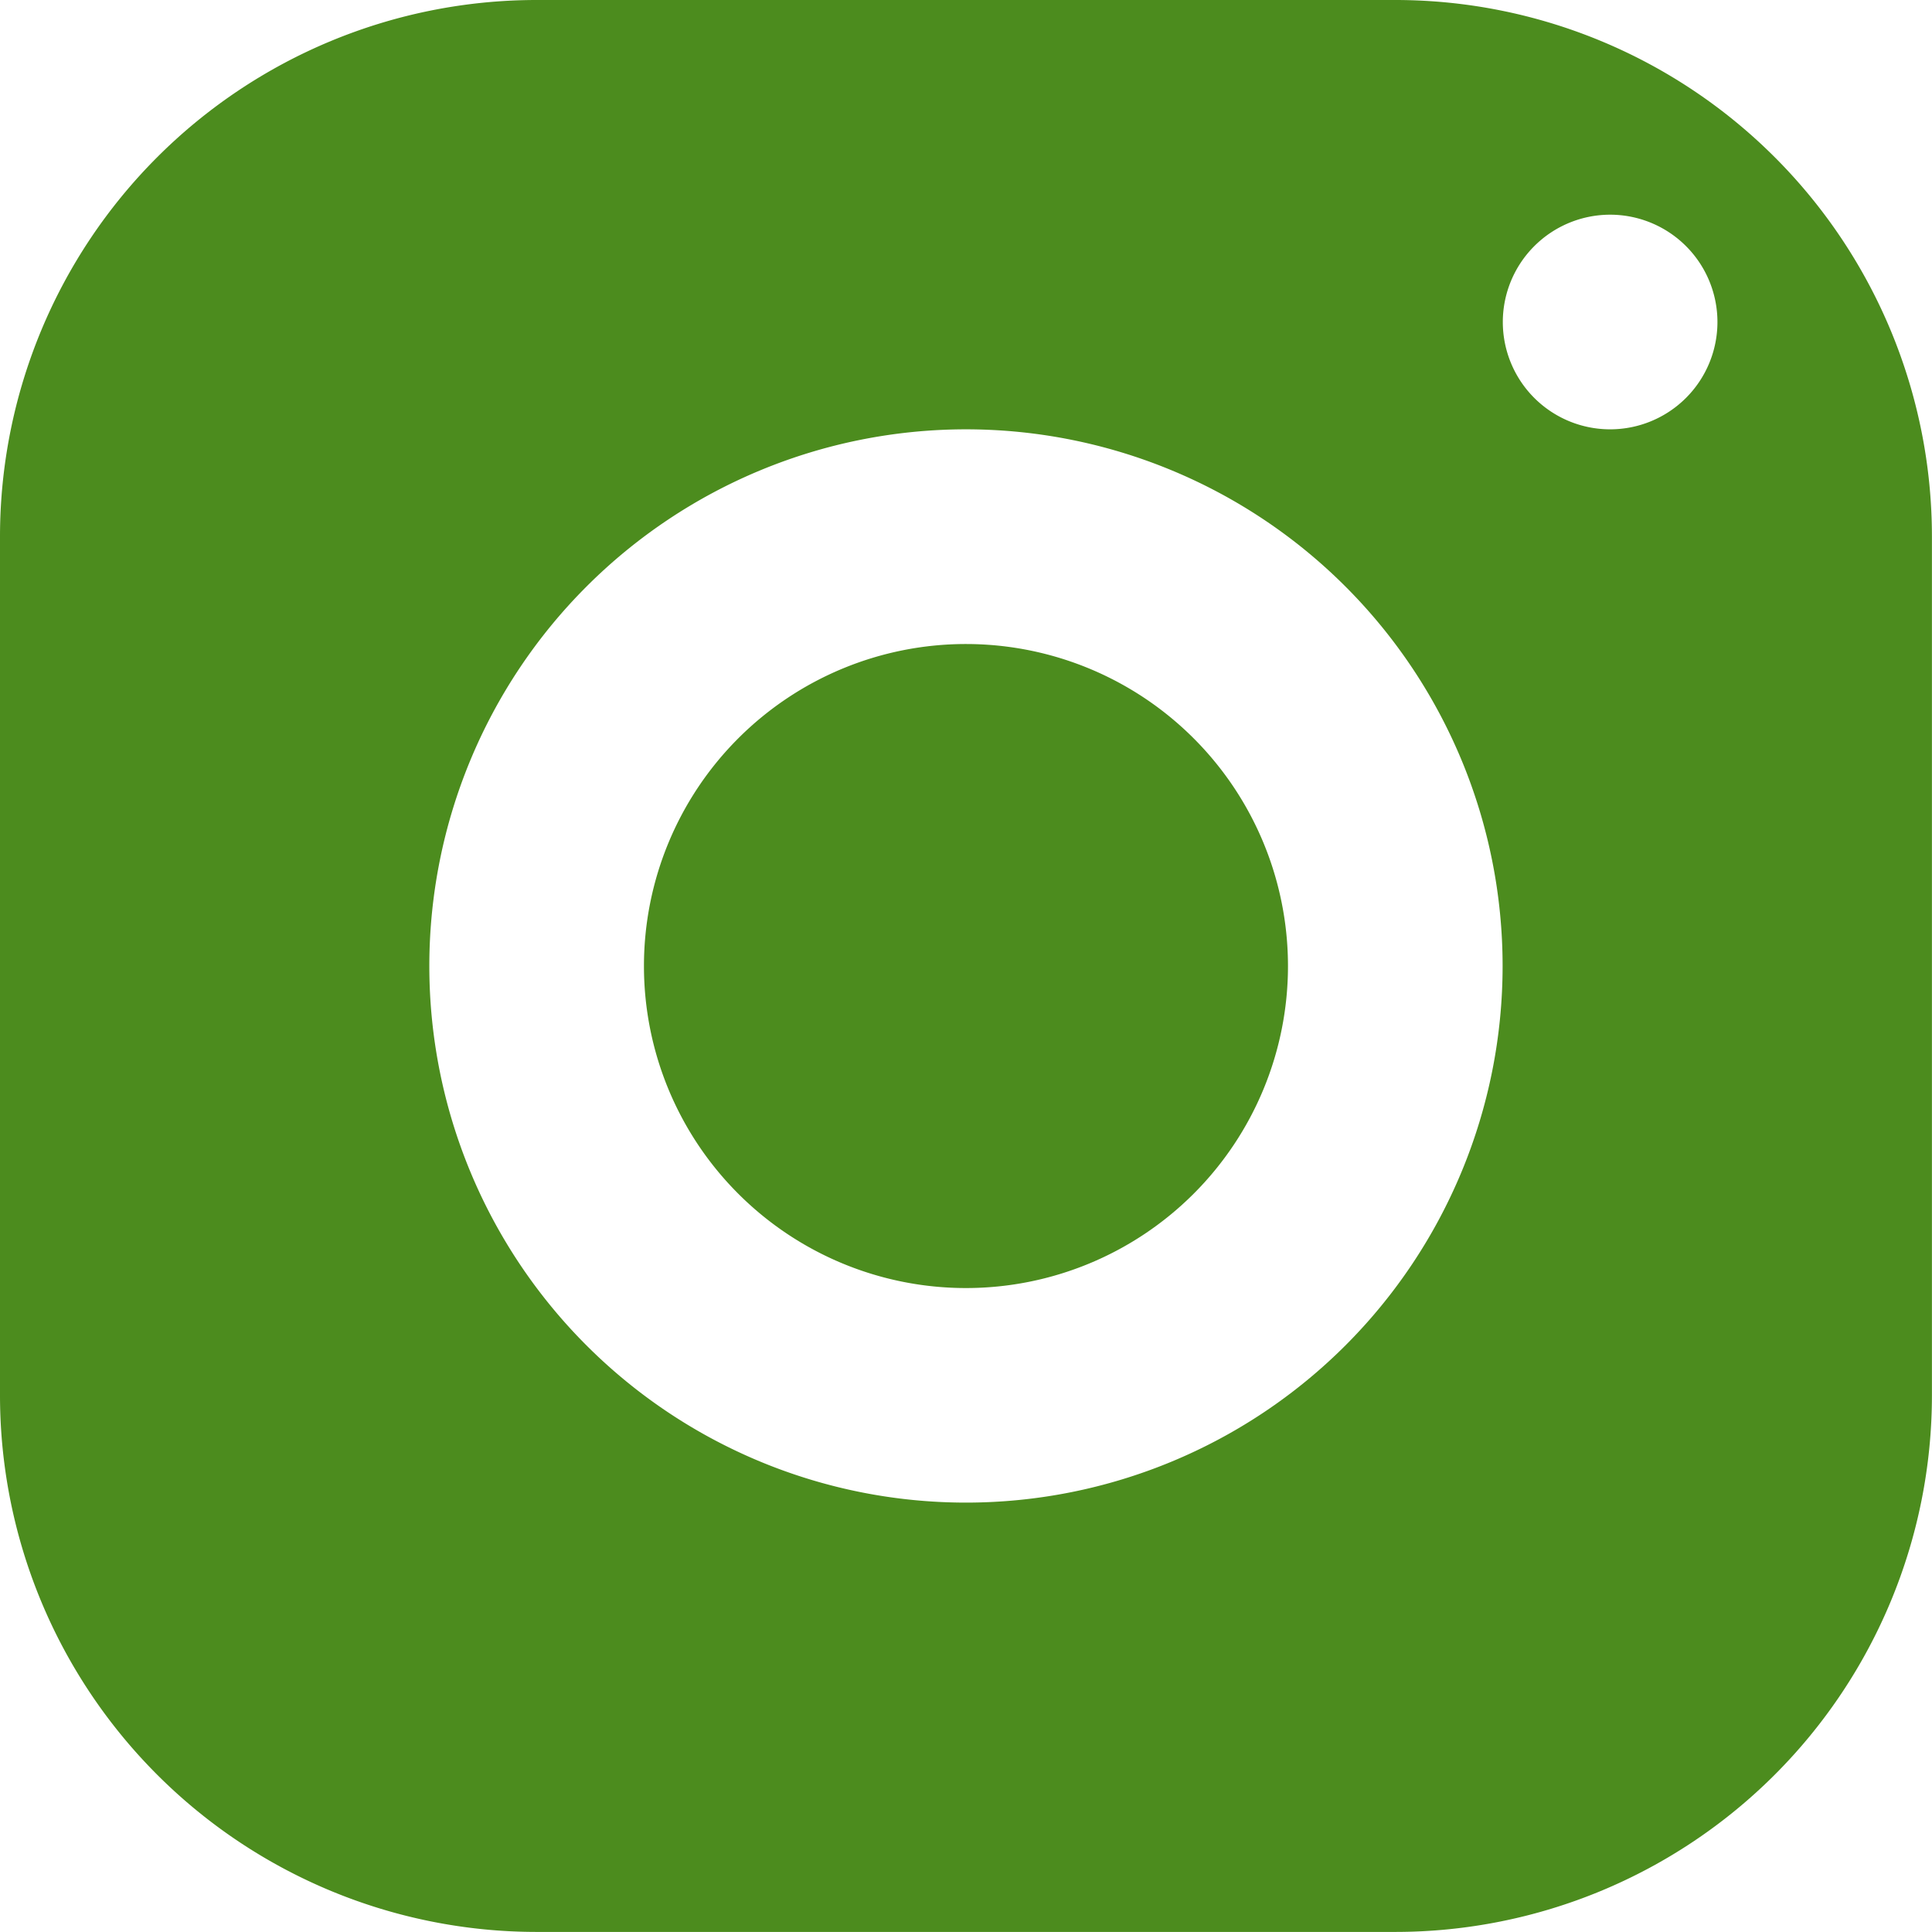 <svg xmlns="http://www.w3.org/2000/svg" width="27.383" height="27.383" viewBox="0 0 27.383 27.383">
  <path id="icons8-instagram" d="M10.606,3A7.607,7.607,0,0,0,3,10.606v12.17a7.607,7.607,0,0,0,7.606,7.606h12.17a7.607,7.607,0,0,0,7.606-7.606V10.606A7.607,7.607,0,0,0,22.777,3ZM25.819,6.043A1.521,1.521,0,1,1,24.3,7.564,1.522,1.522,0,0,1,25.819,6.043ZM16.691,9.085a7.606,7.606,0,1,1-7.606,7.606A7.607,7.607,0,0,1,16.691,9.085Zm0,3.043a4.564,4.564,0,1,0,4.564,4.564,4.564,4.564,0,0,0-4.564-4.564Z" transform="translate(-3 -3)" fill="#4c8c1e"/>
</svg>
